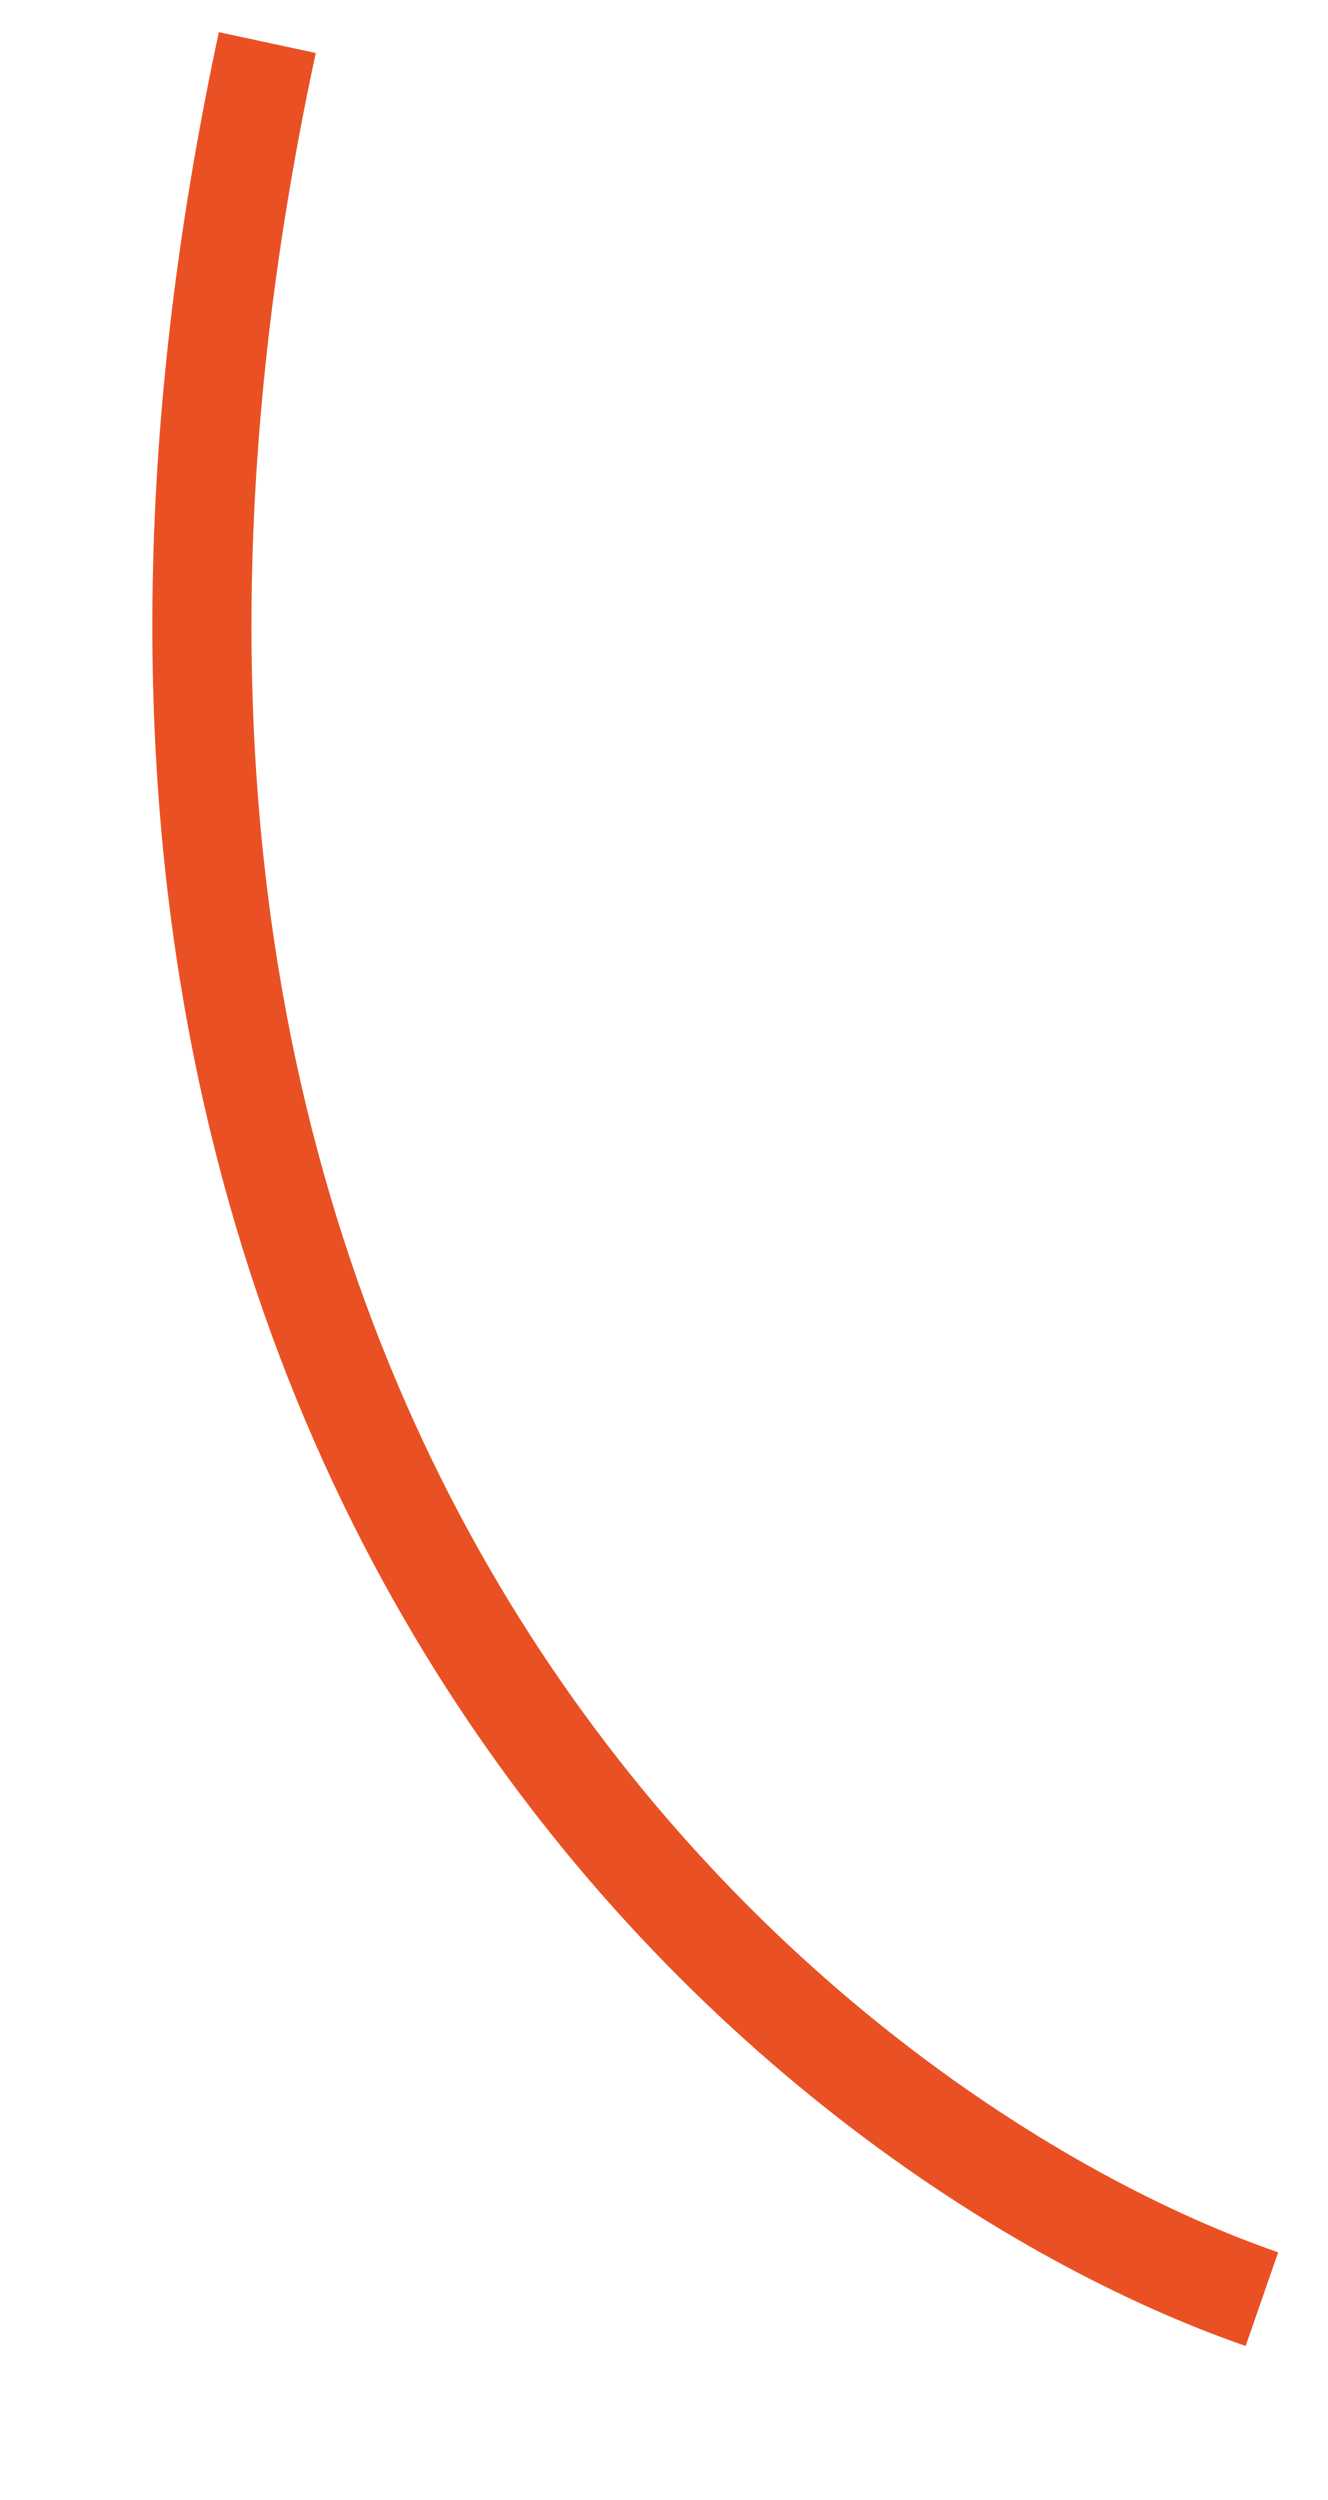 <?xml version="1.0" encoding="UTF-8"?> <svg xmlns="http://www.w3.org/2000/svg" width="17" height="32" viewBox="0 0 17 32" fill="none"> <path d="M3.422 0.545C-0.495 18.766 10.278 27.393 16.154 29.43" stroke="#E95124" stroke-width="1.269"></path> </svg> 